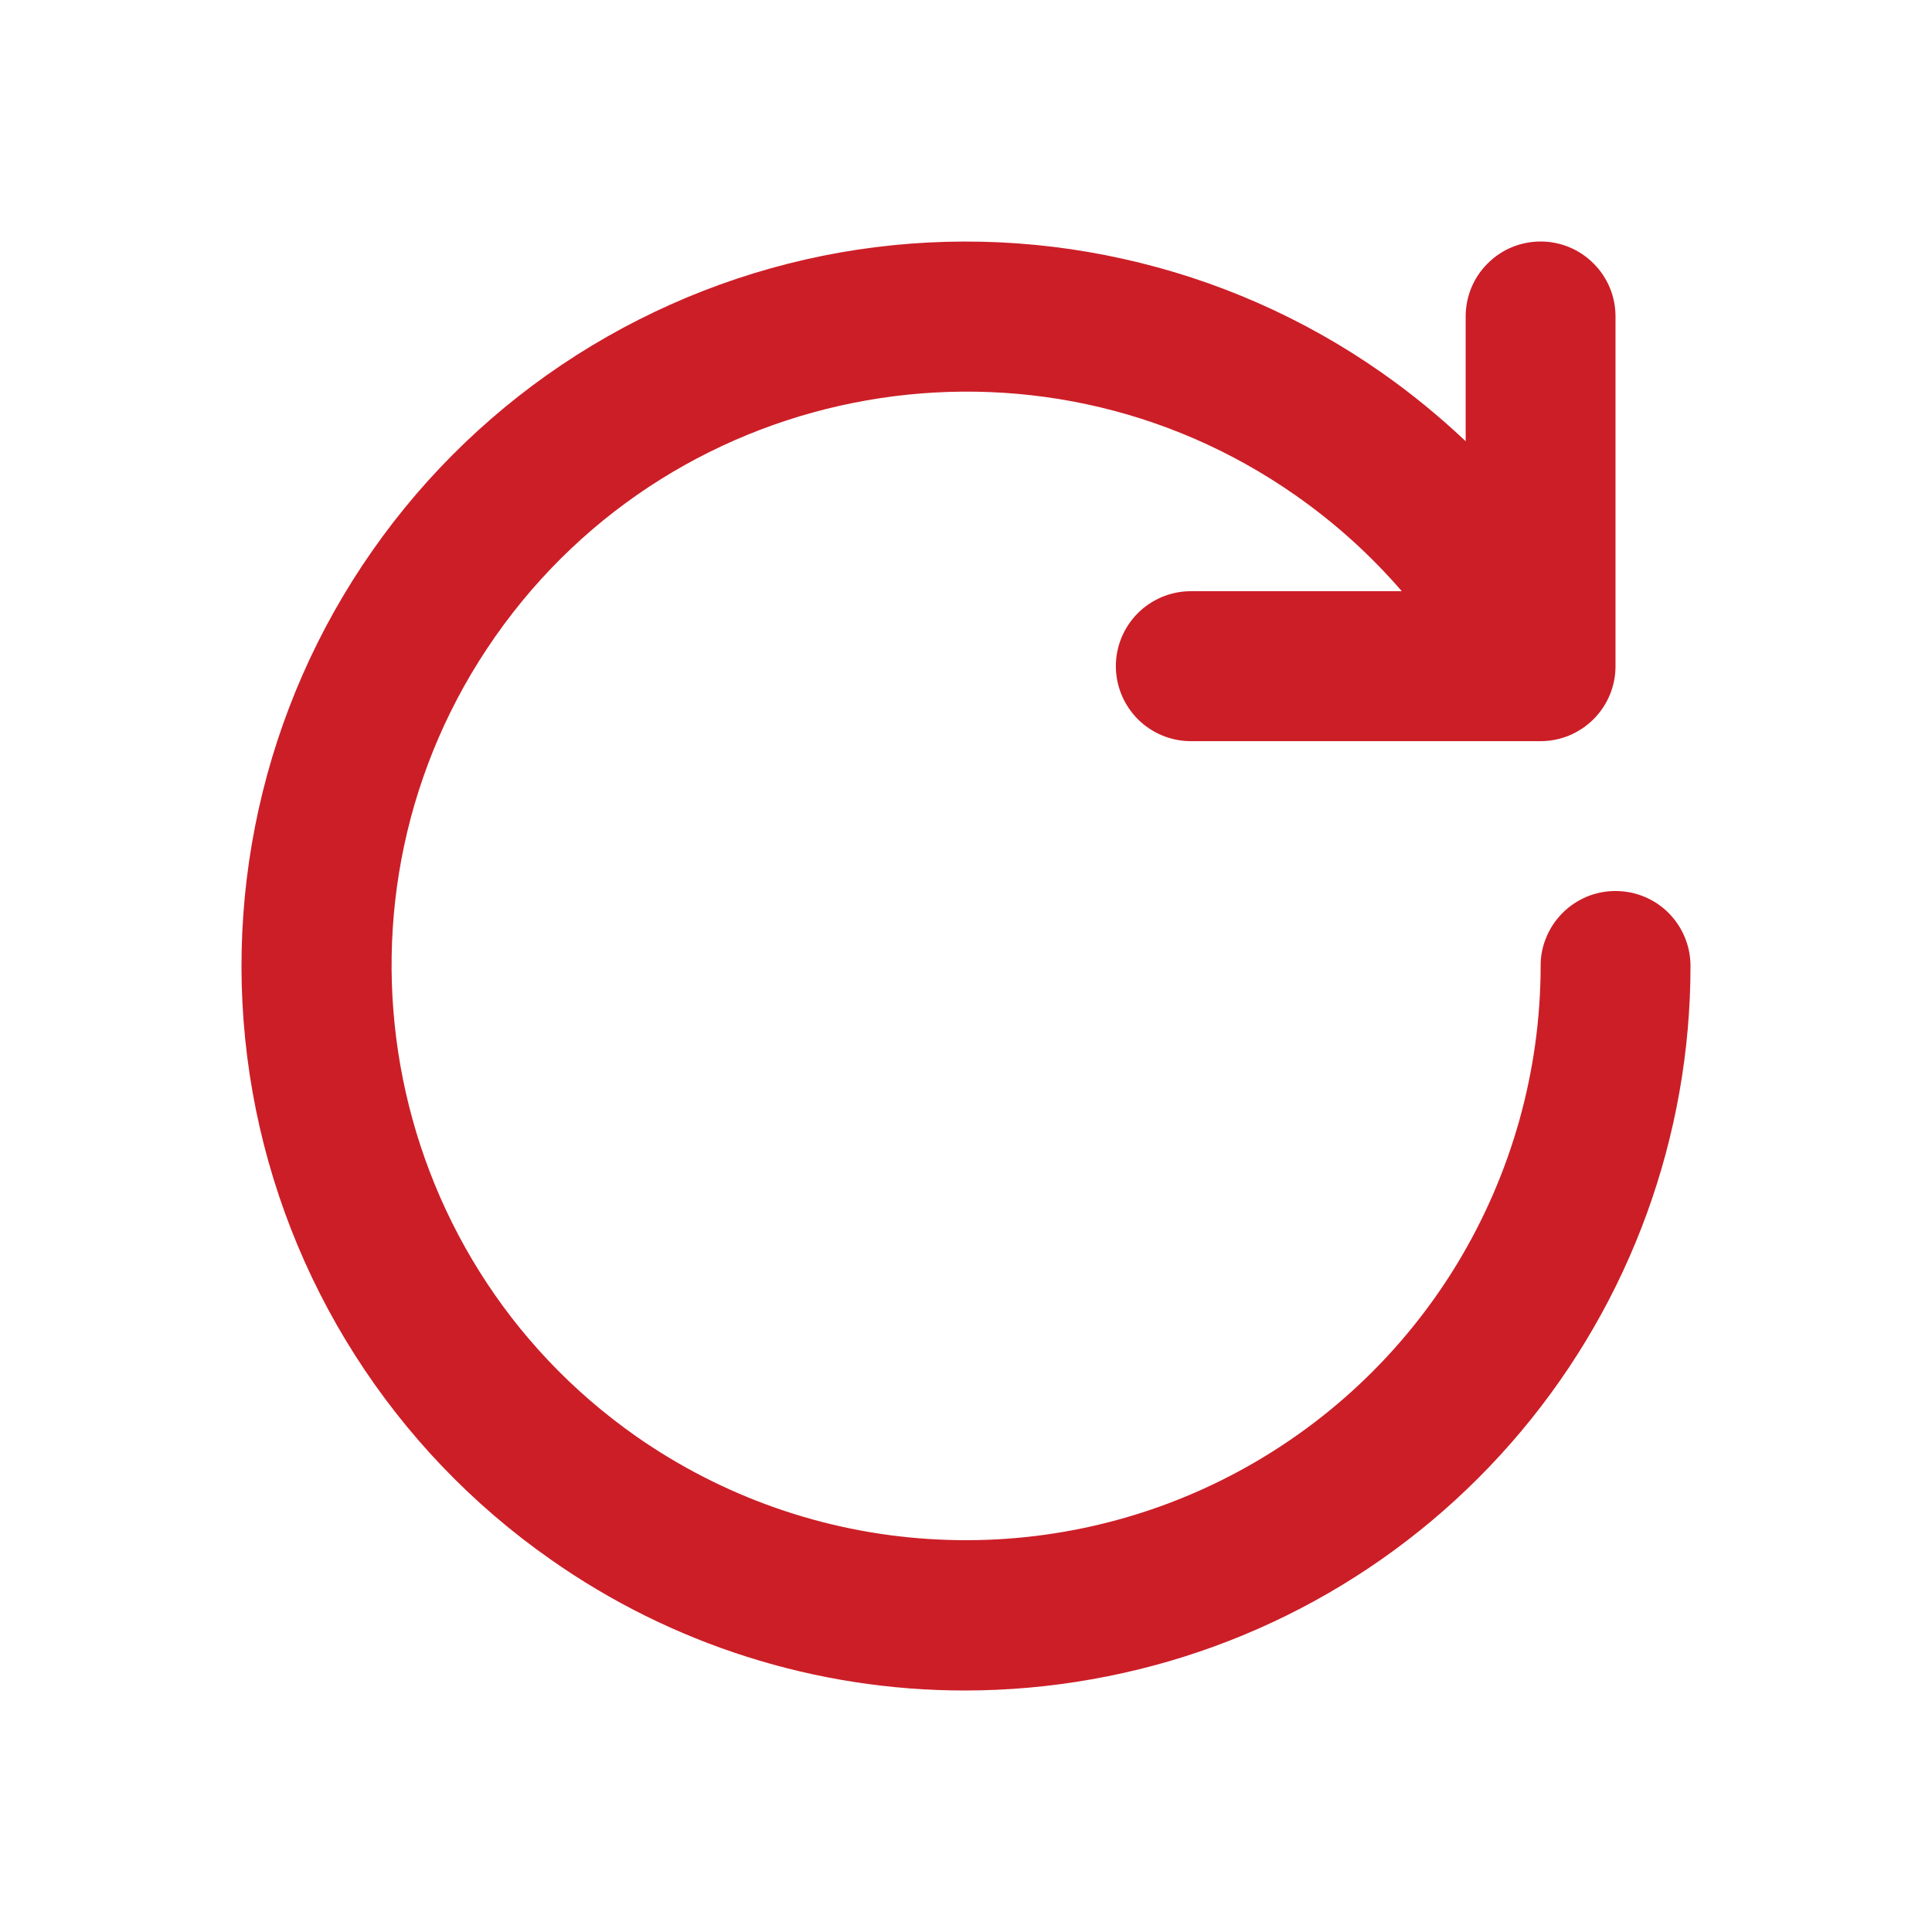 <svg width="16" height="16" viewBox="0 0 16 16" fill="none" xmlns="http://www.w3.org/2000/svg">
<path d="M13.379 7.379H13.379C13.297 7.379 13.216 7.395 13.141 7.426C13.066 7.458 12.998 7.503 12.94 7.561C12.882 7.619 12.837 7.687 12.806 7.762C12.774 7.838 12.758 7.918 12.759 8C12.758 8.87 12.518 9.723 12.067 10.467C11.615 11.211 10.968 11.816 10.196 12.218C9.424 12.62 8.557 12.802 7.688 12.745C6.82 12.689 5.984 12.395 5.271 11.897C3.121 10.392 2.597 7.419 4.102 5.271C5.607 3.122 8.58 2.597 10.729 4.102C11.054 4.329 11.35 4.596 11.609 4.896H9.862C9.697 4.896 9.539 4.962 9.423 5.078C9.307 5.194 9.241 5.352 9.241 5.517C9.241 5.682 9.307 5.839 9.423 5.956C9.539 6.072 9.697 6.138 9.862 6.138H12.759C12.923 6.138 13.081 6.072 13.197 5.956C13.314 5.839 13.379 5.682 13.379 5.517V2.621C13.379 2.456 13.314 2.298 13.197 2.182C13.081 2.065 12.923 2 12.759 2C12.594 2 12.436 2.065 12.32 2.182C12.203 2.298 12.138 2.456 12.138 2.621V3.654C11.92 3.448 11.687 3.257 11.441 3.085C10.796 2.633 10.068 2.313 9.298 2.143C8.529 1.972 7.734 1.955 6.958 2.091C6.182 2.228 5.441 2.517 4.776 2.94C4.112 3.363 3.537 3.913 3.085 4.559C2.172 5.862 1.815 7.474 2.091 9.041C2.368 10.608 3.255 12.001 4.559 12.914C5.562 13.62 6.76 14 7.987 14C8.341 14 8.693 13.969 9.042 13.907C10.431 13.662 11.689 12.936 12.596 11.855C13.503 10.775 14 9.409 14 7.999C14 7.834 13.934 7.677 13.818 7.56C13.702 7.444 13.544 7.379 13.379 7.379Z" fill="#CC1E27"/>
</svg>
